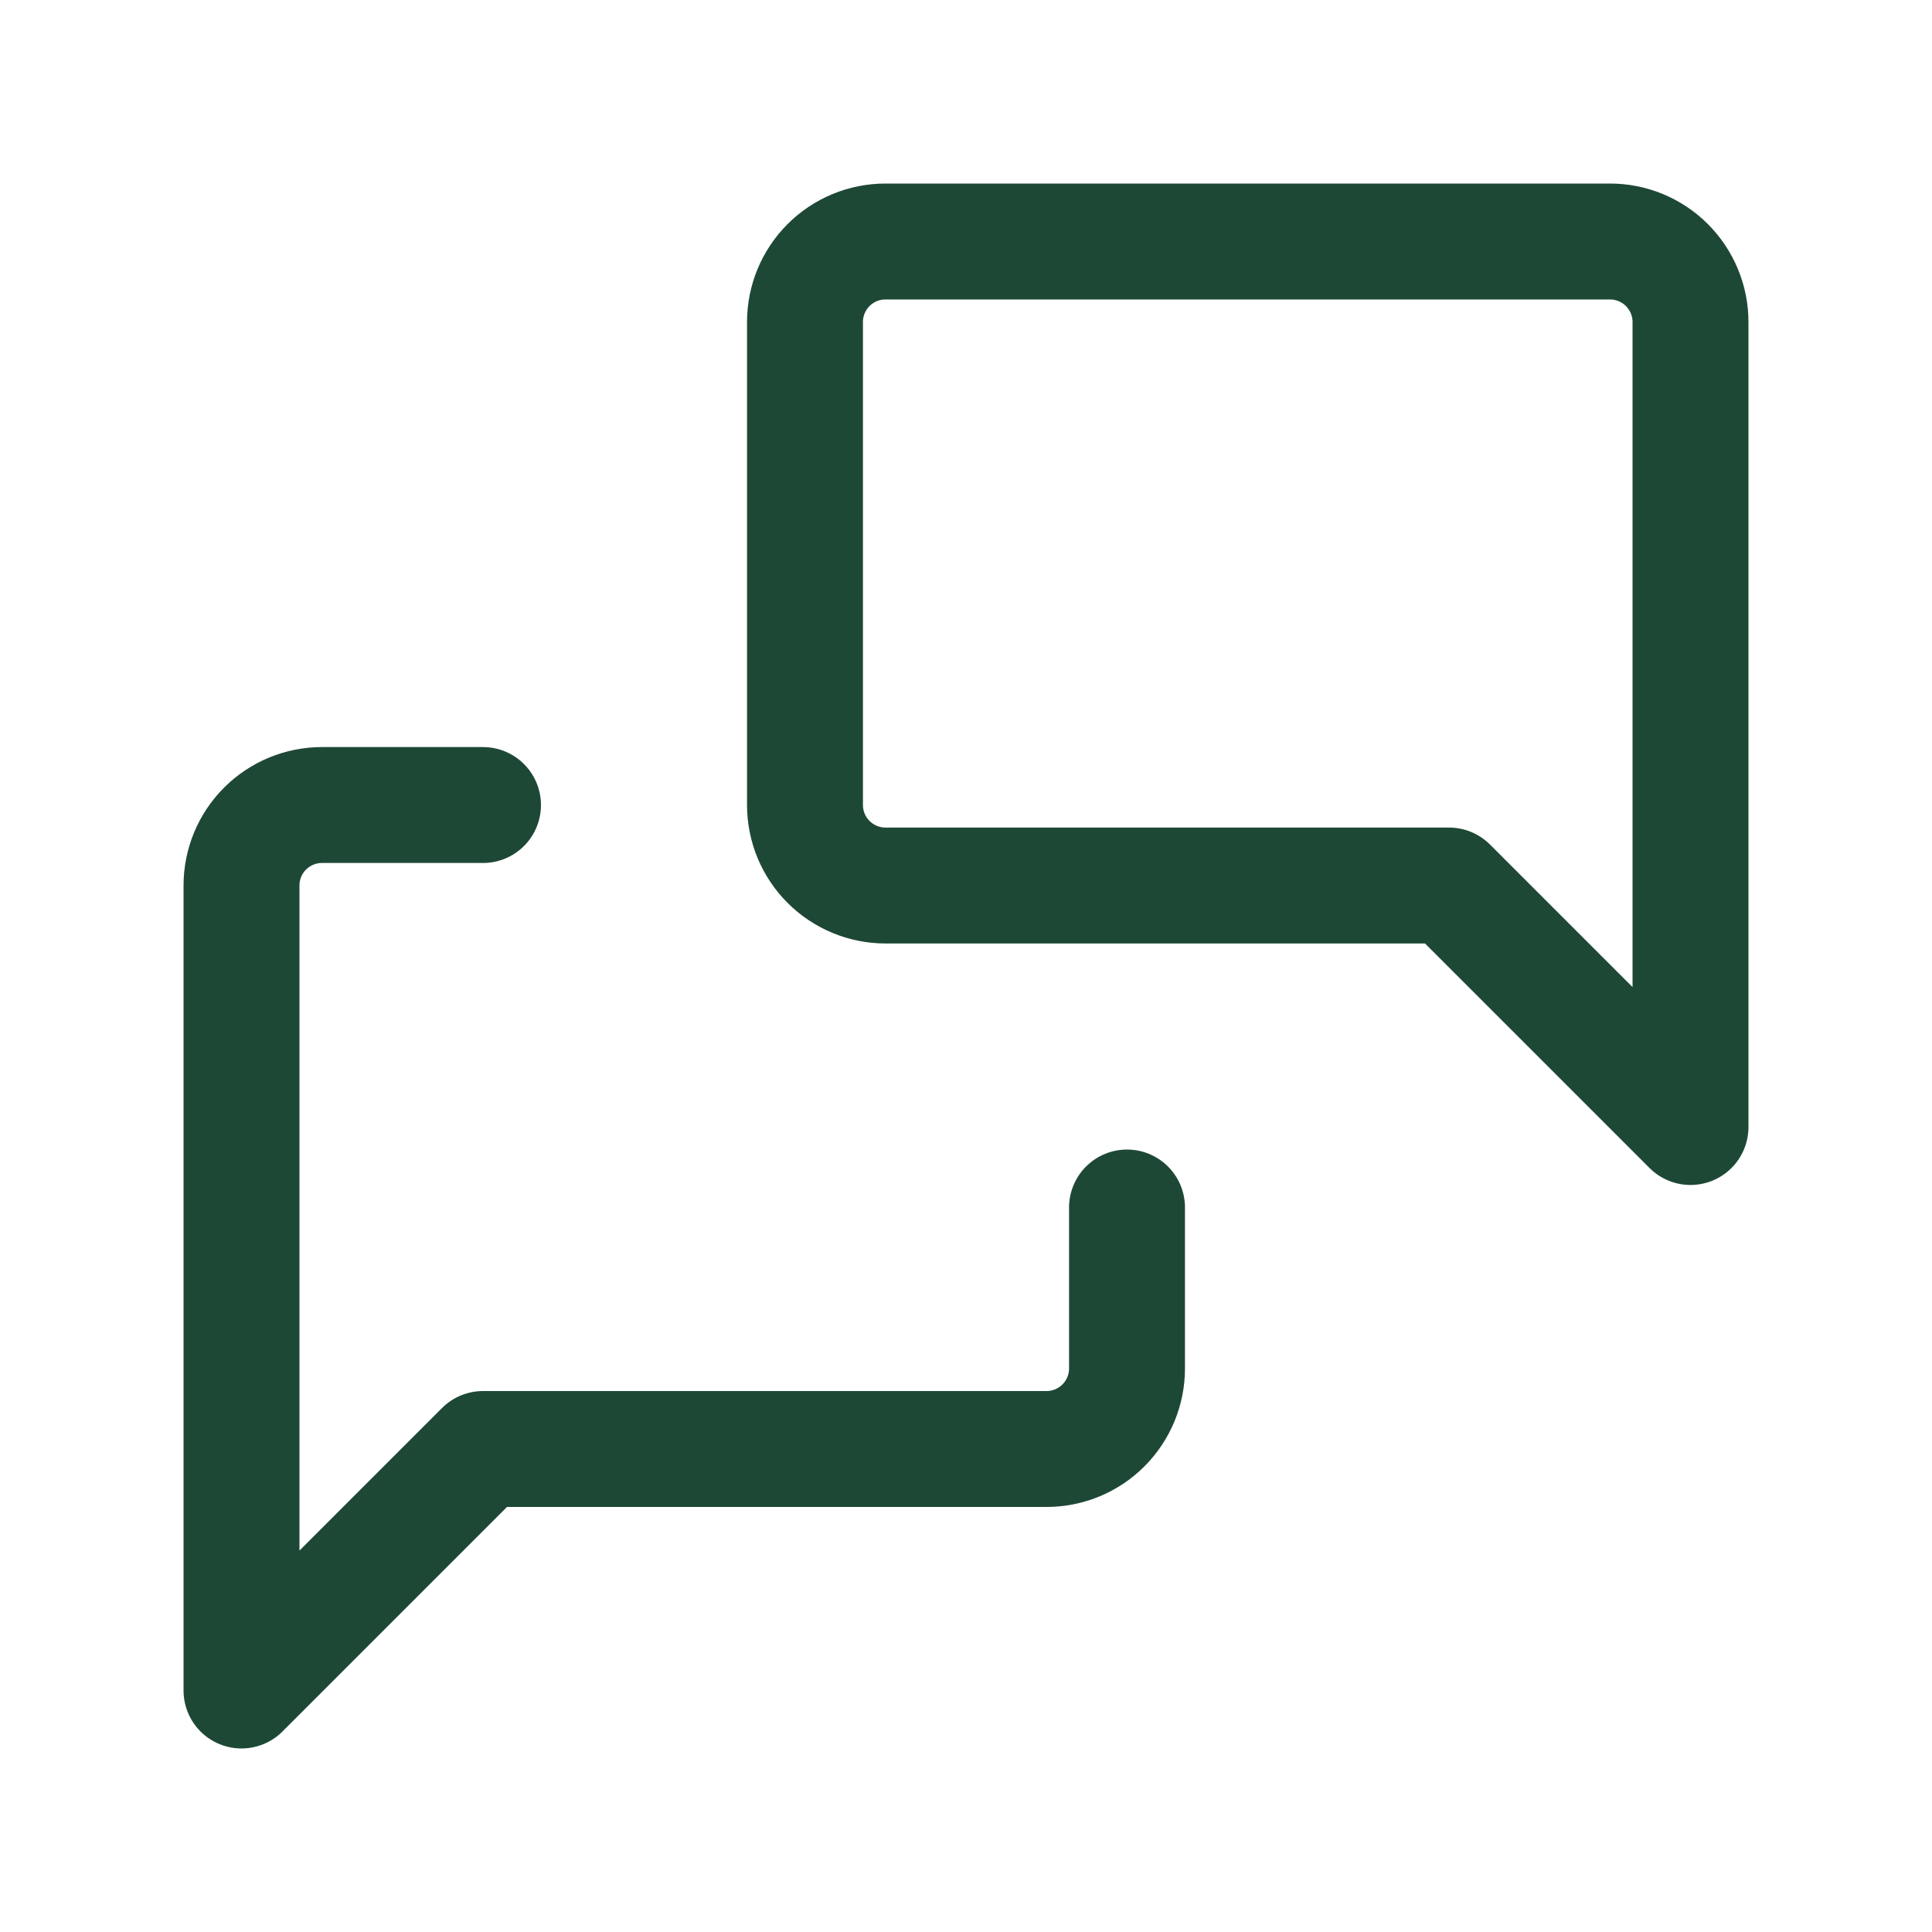 <svg width="50" height="50" viewBox="0 0 50 50" fill="none" xmlns="http://www.w3.org/2000/svg">
<g clip-path="url(#clip0_148_8590)">
<path d="M43.75 29.167L37.5 22.917H22.916C22.364 22.917 21.834 22.697 21.443 22.306C21.052 21.916 20.833 21.386 20.833 20.833V8.333C20.833 7.781 21.052 7.251 21.443 6.86C21.834 6.469 22.364 6.25 22.916 6.25H41.666C42.219 6.25 42.749 6.469 43.139 6.86C43.53 7.251 43.75 7.781 43.75 8.333V29.167Z" stroke="#1E4836" stroke-width="3" stroke-linecap="round" stroke-linejoin="round"/>
<path d="M29.167 31.25V35.417C29.167 35.969 28.947 36.499 28.556 36.89C28.166 37.281 27.636 37.5 27.083 37.5H12.5L6.25 43.75V22.917C6.25 22.364 6.469 21.834 6.86 21.444C7.251 21.053 7.781 20.834 8.333 20.834H12.5" stroke="#1E4836" stroke-width="3" stroke-linecap="round" stroke-linejoin="round"/>
</g>
<defs>
<clipPath id="clip0_148_8590">
<rect width="50" height="50" fill="white"/>
</clipPath>
</defs>
</svg>
